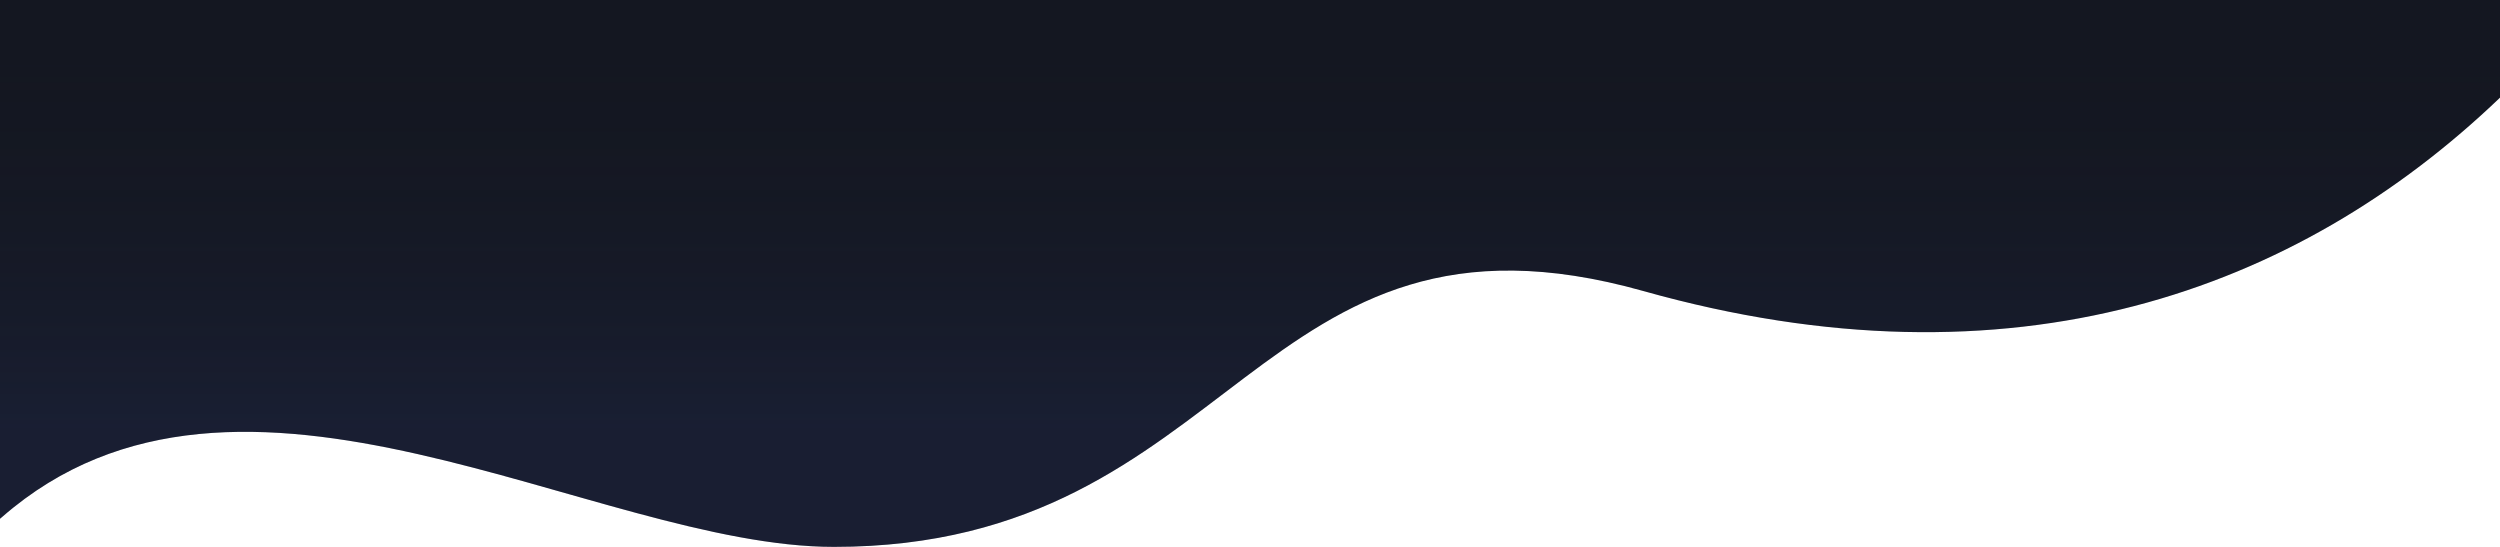 <?xml version="1.0" encoding="UTF-8"?> <svg xmlns="http://www.w3.org/2000/svg" width="1920" height="420" viewBox="0 0 1920 420" fill="none"><path d="M1262.07 223.5C1545.88 303.308 1764.34 224 1920 75V0H-35.515V236.5C-35.515 236.5 -95.924 482.14 1.667 397C184.426 237.559 456.578 420 640.482 420C950.649 420 963.354 139.5 1262.07 223.5Z" fill="#141721"></path><path d="M1262.07 223.5C1545.88 303.308 1764.34 224 1920 75V0H-35.515V236.5C-35.515 236.5 -95.924 482.14 1.667 397C184.426 237.559 456.578 420 640.482 420C950.649 420 963.354 139.5 1262.07 223.5Z" fill="url(#paint0_linear_56_80)" fill-opacity="0.2"></path><defs><linearGradient id="paint0_linear_56_80" x1="940.505" y1="331.731" x2="940.505" y2="30.77" gradientUnits="userSpaceOnUse"><stop stop-color="#2D3E7A"></stop><stop offset="1" stop-color="#141721" stop-opacity="0"></stop></linearGradient></defs></svg> 
